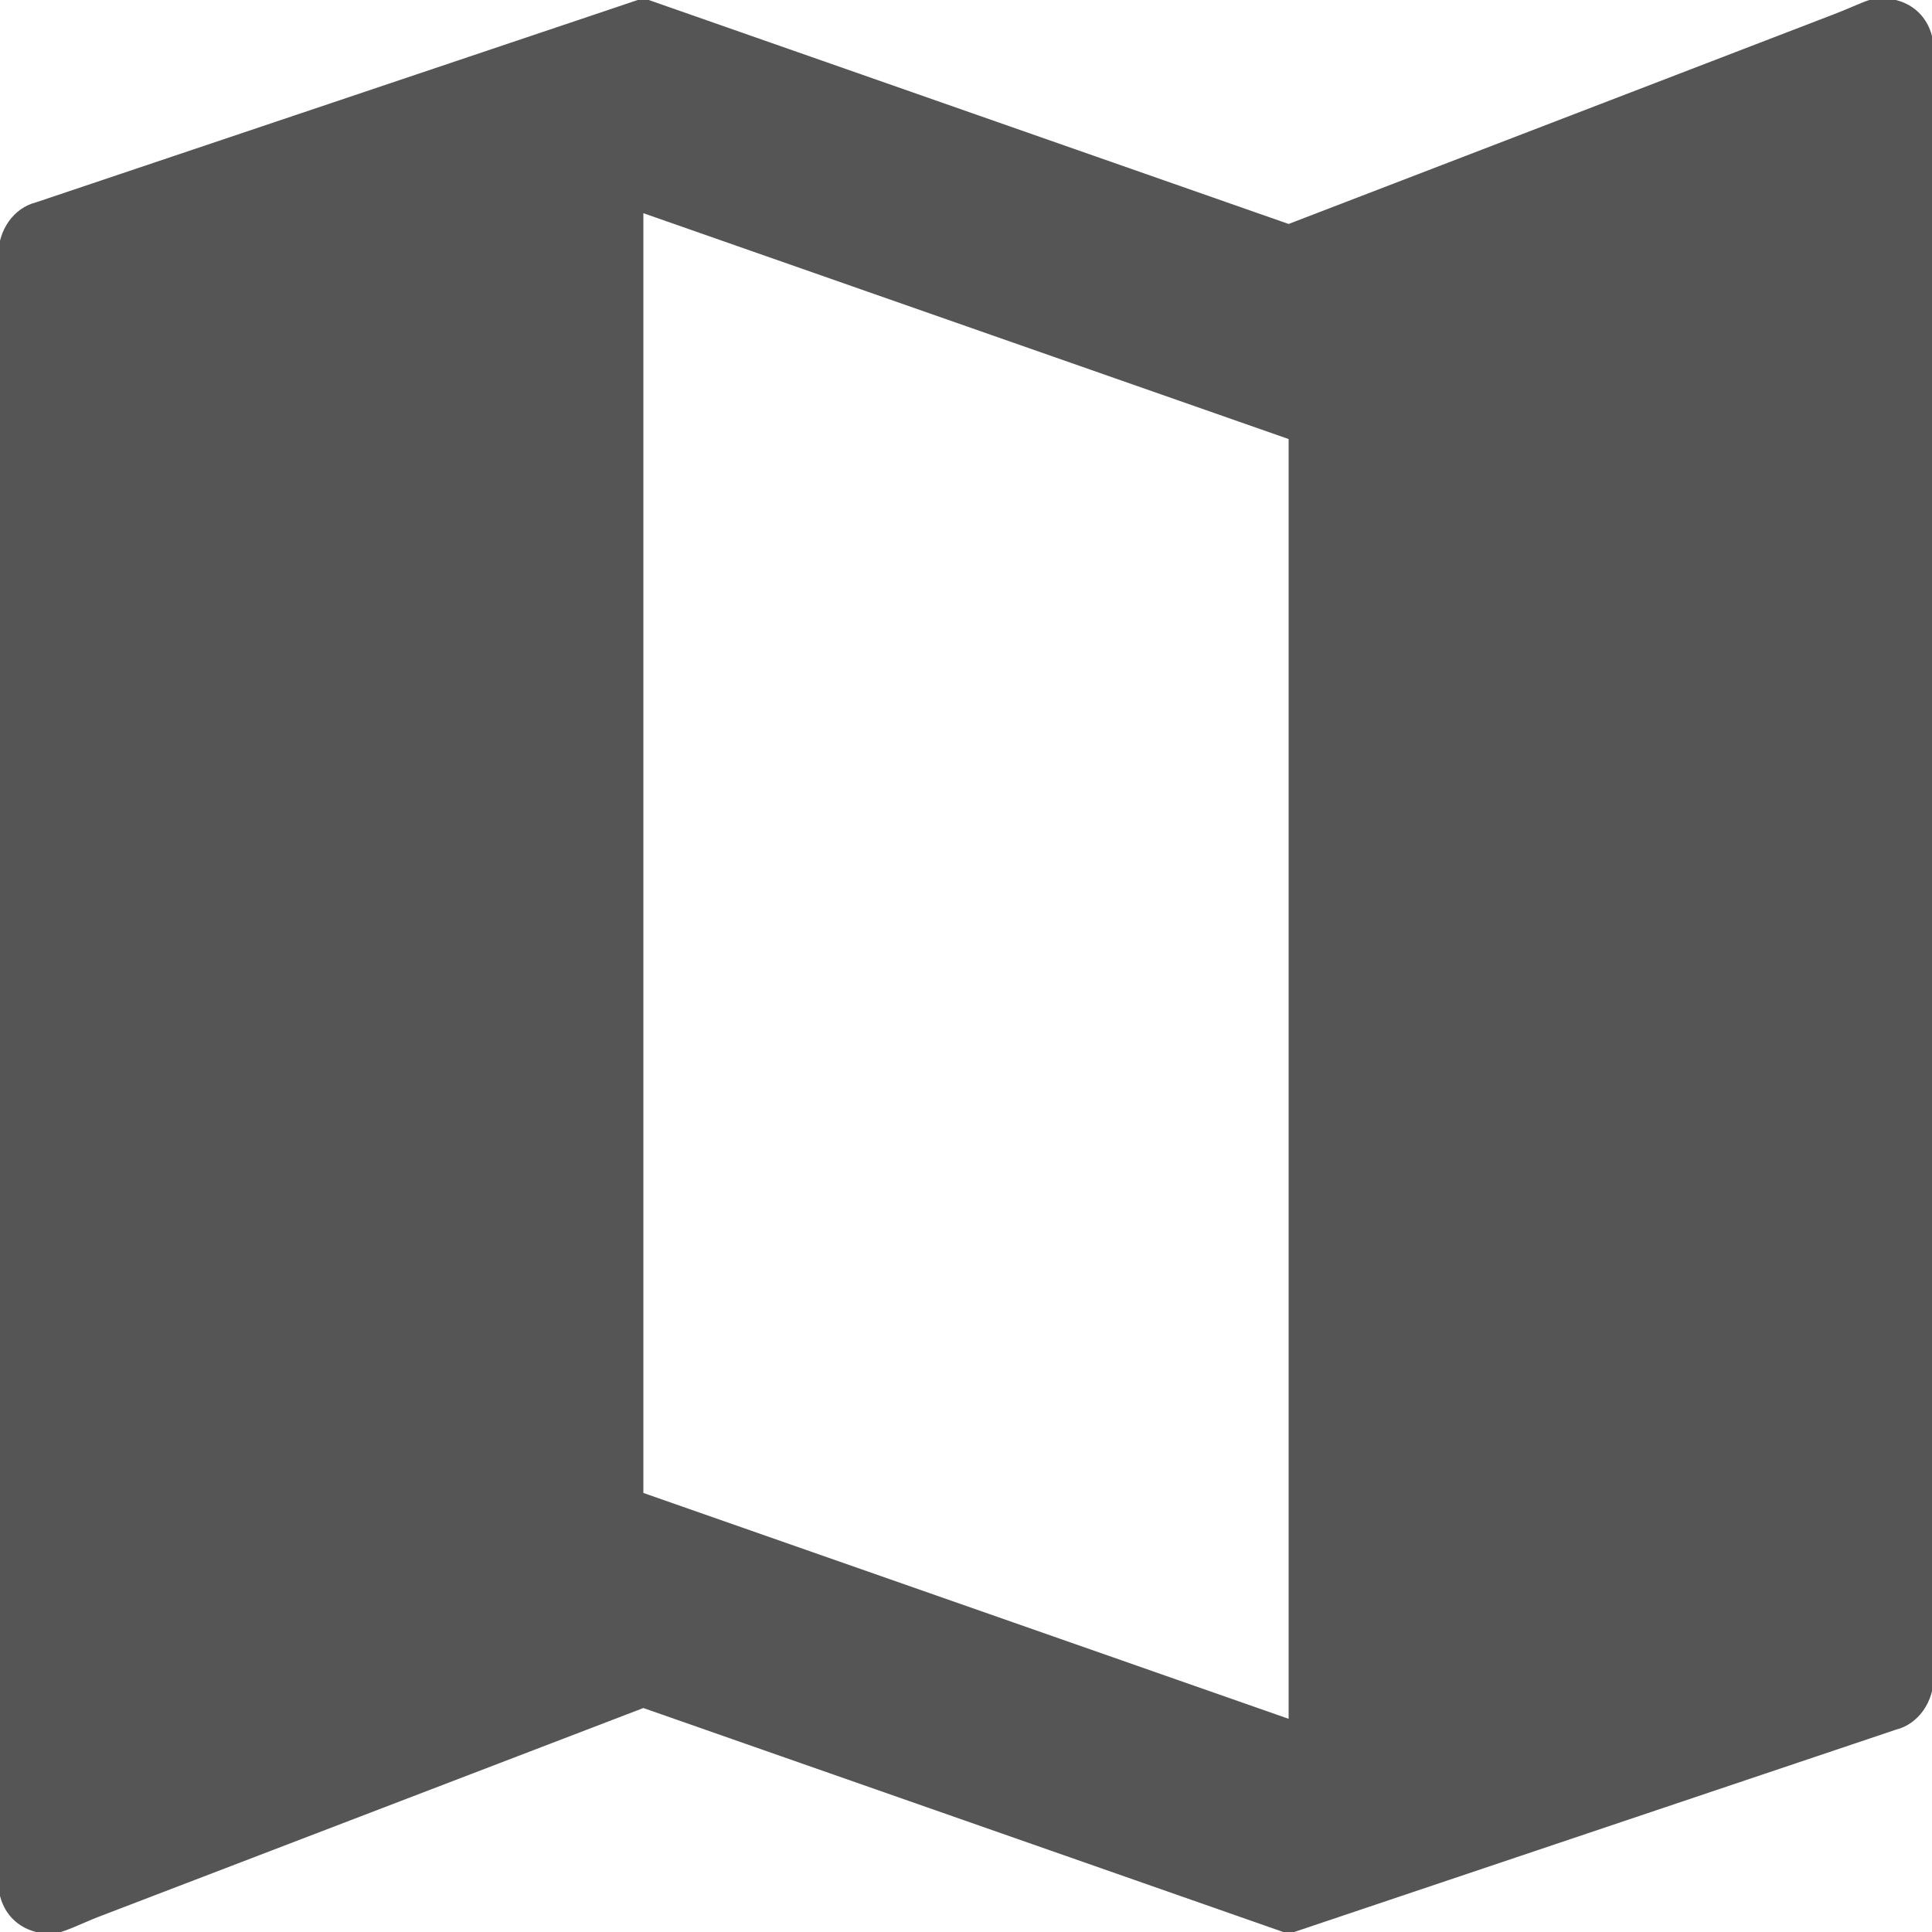 <?xml version="1.0" encoding="utf-8"?>
<!-- Generator: Adobe Illustrator 16.0.0, SVG Export Plug-In . SVG Version: 6.00 Build 0)  -->
<!DOCTYPE svg PUBLIC "-//W3C//DTD SVG 1.1//EN" "http://www.w3.org/Graphics/SVG/1.1/DTD/svg11.dtd">
<svg version="1.1" id="Layer_1" xmlns="http://www.w3.org/2000/svg" xmlns:xlink="http://www.w3.org/1999/xlink" x="0px" y="0px"
	 width="512px" height="512px" viewBox="0 0 512 512" enable-background="new 0 0 512 512" xml:space="preserve">
<g id="Icon_34_">
	<g>
		<g>
			<path fill="#555555" d="M498.248-0.5c-2.906,0-5.872,1.829-12.258,4.284C479.606,6.24,341.5,59.353,341.5,59.353L170.5-0.5
				L9.478,53.647C3.77,55.08-0.5,60.772-0.5,67.896V498.25c0,8.544,5.705,14.25,14.249,14.25c2.442,0,8.69-3.113,12.14-4.435
				c3.449-1.32,144.611-55.419,144.611-55.419l171,59.854l161.021-54.147c5.707-1.433,9.979-7.126,9.979-14.25V13.749
				C512.5,5.206,506.794-0.5,498.248-0.5z M341.5,455.5l-171-59.853V56.499l171,59.854V455.5z"/>
		</g>
	</g>
</g>
</svg>
